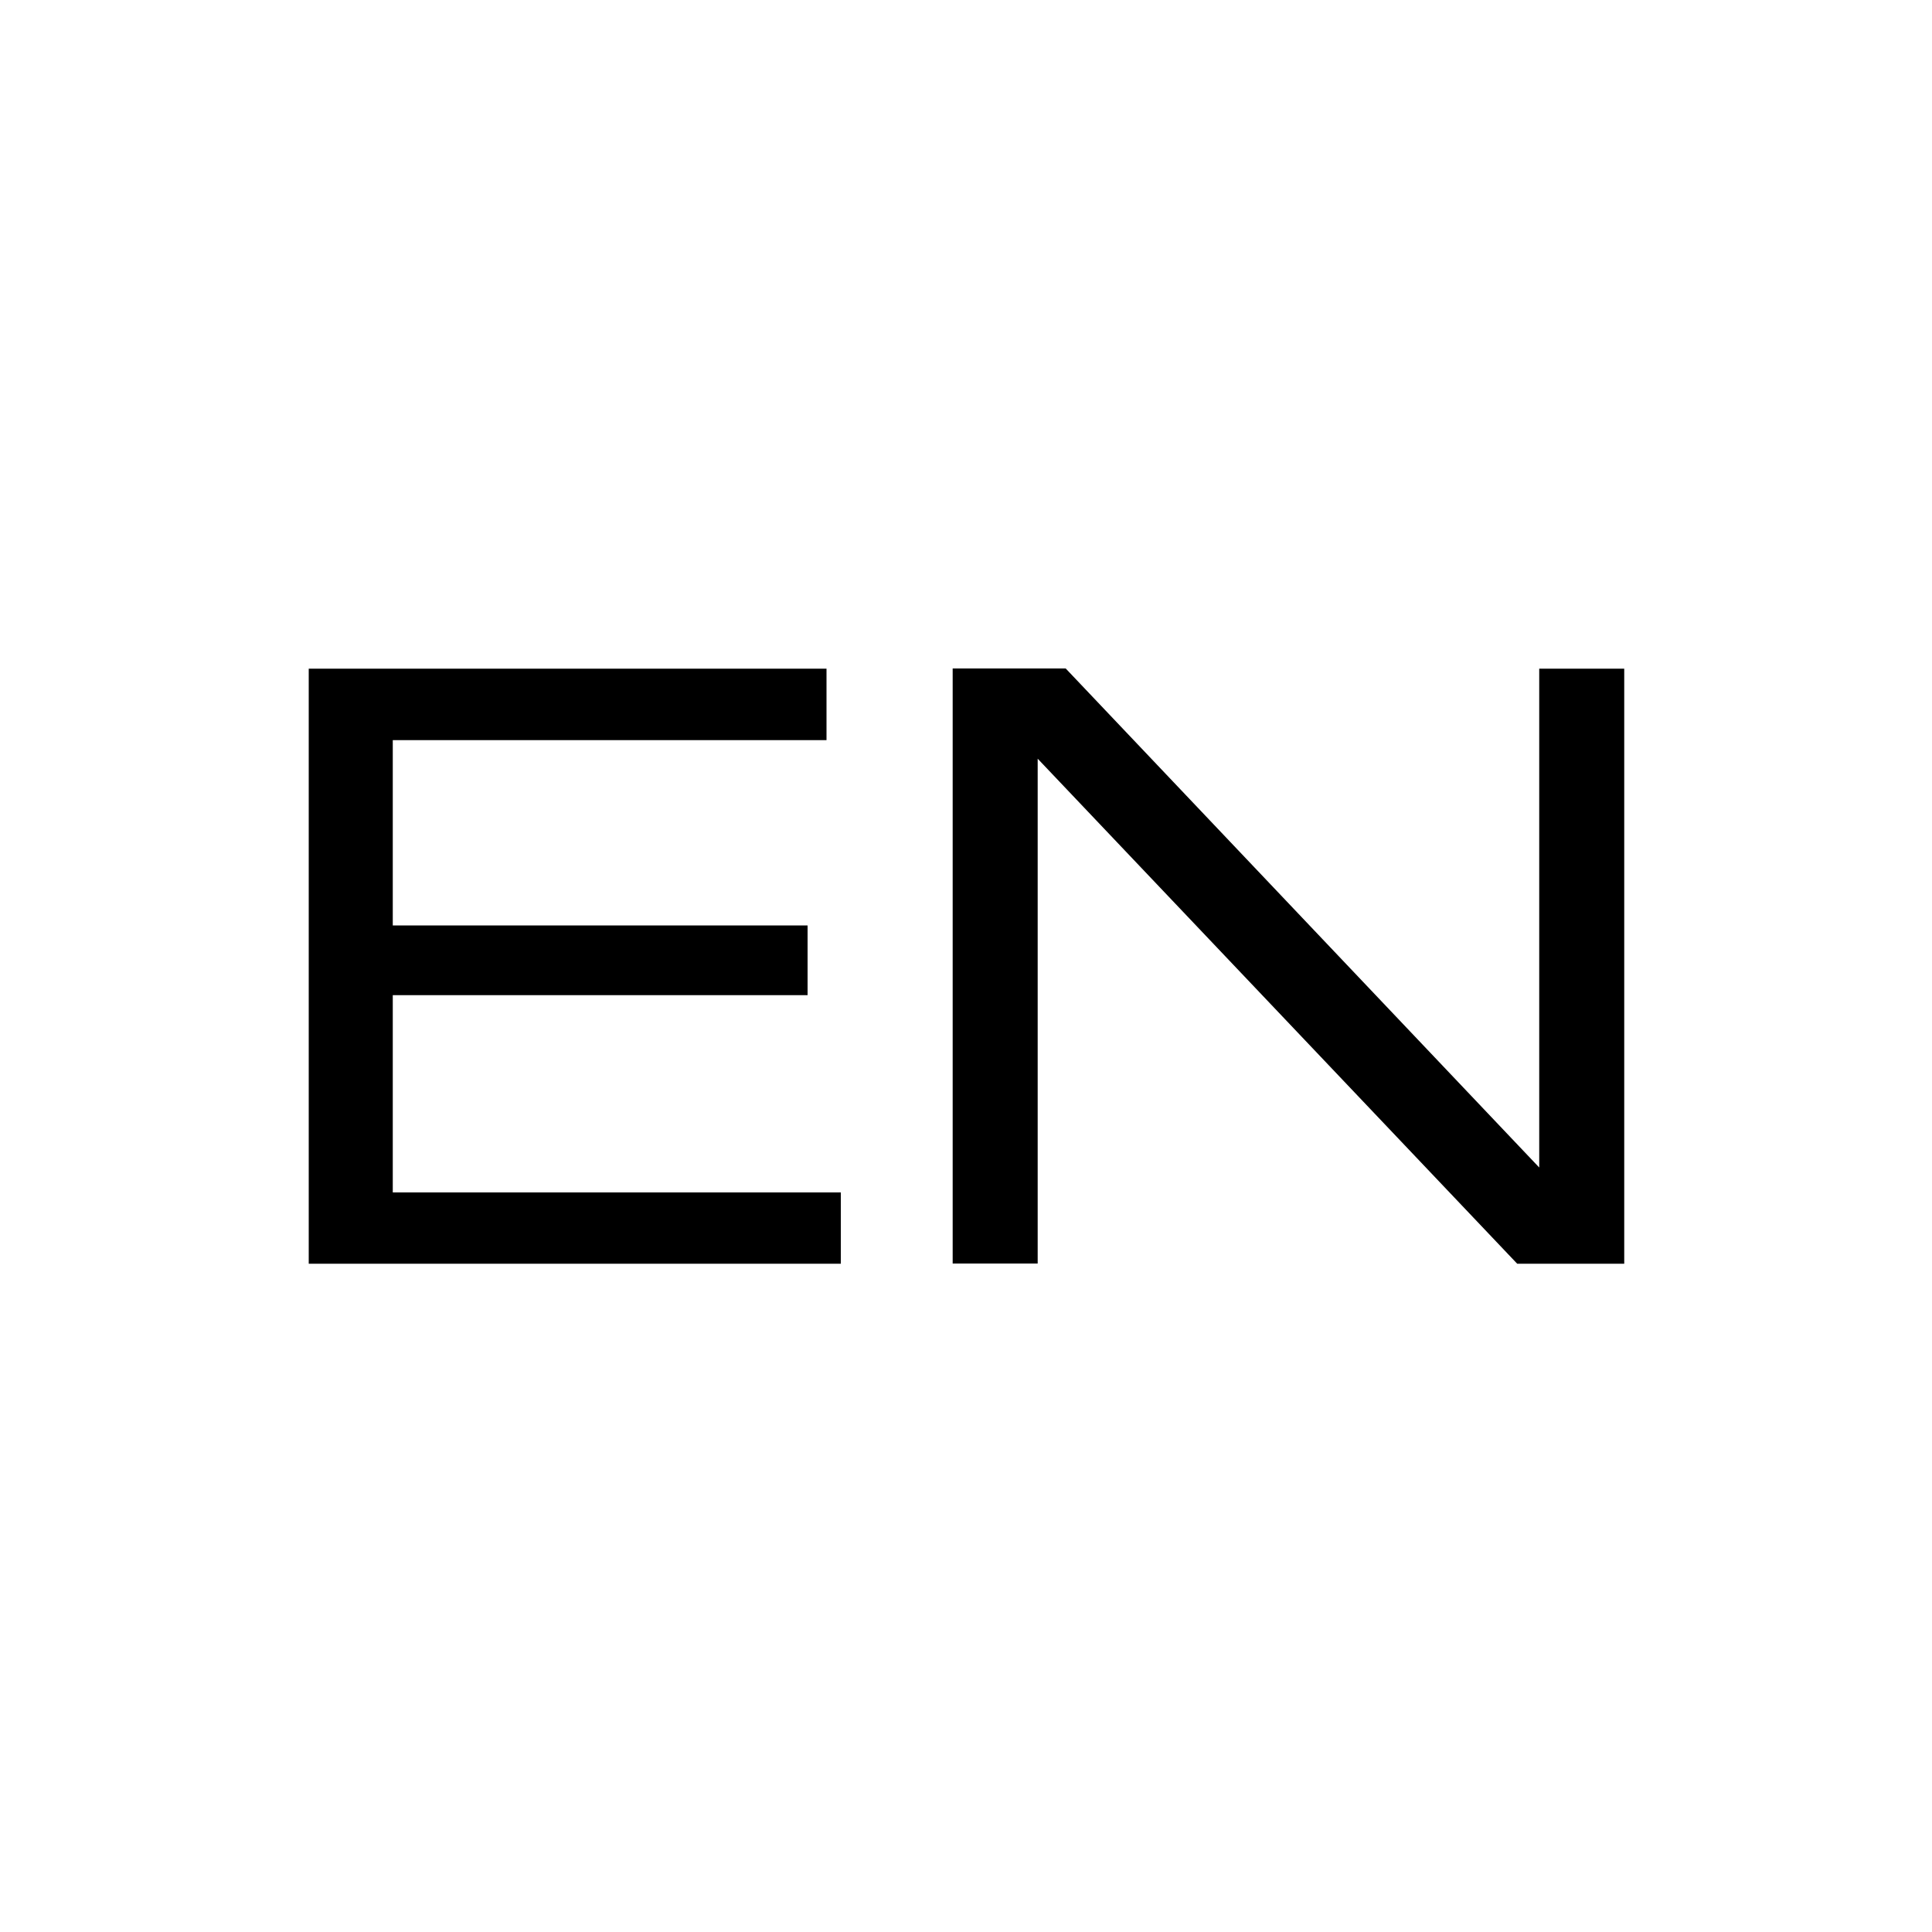 <?xml version="1.0" encoding="utf-8"?>
<!-- Generator: Adobe Illustrator 26.5.0, SVG Export Plug-In . SVG Version: 6.00 Build 0)  -->
<svg version="1.1" id="Calque_1" xmlns="http://www.w3.org/2000/svg" xmlns:xlink="http://www.w3.org/1999/xlink" x="0px" y="0px"
	 viewBox="0 0 100 100" style="enable-background:new 0 0 100 100;" xml:space="preserve">
<g>
	<path d="M84.07,65.41h-5.54L53.71,39.27v2.99v23.14h-4.4v-30.8h5.85l24.51,25.83v-3.48V34.61h4.4V65.41z M43.52,65.41H15.98v-30.8
		h26.8v3.7H20.33v9.59H41.8v3.61H20.33v10.21h23.19V65.41z"/>
</g>
</svg>

